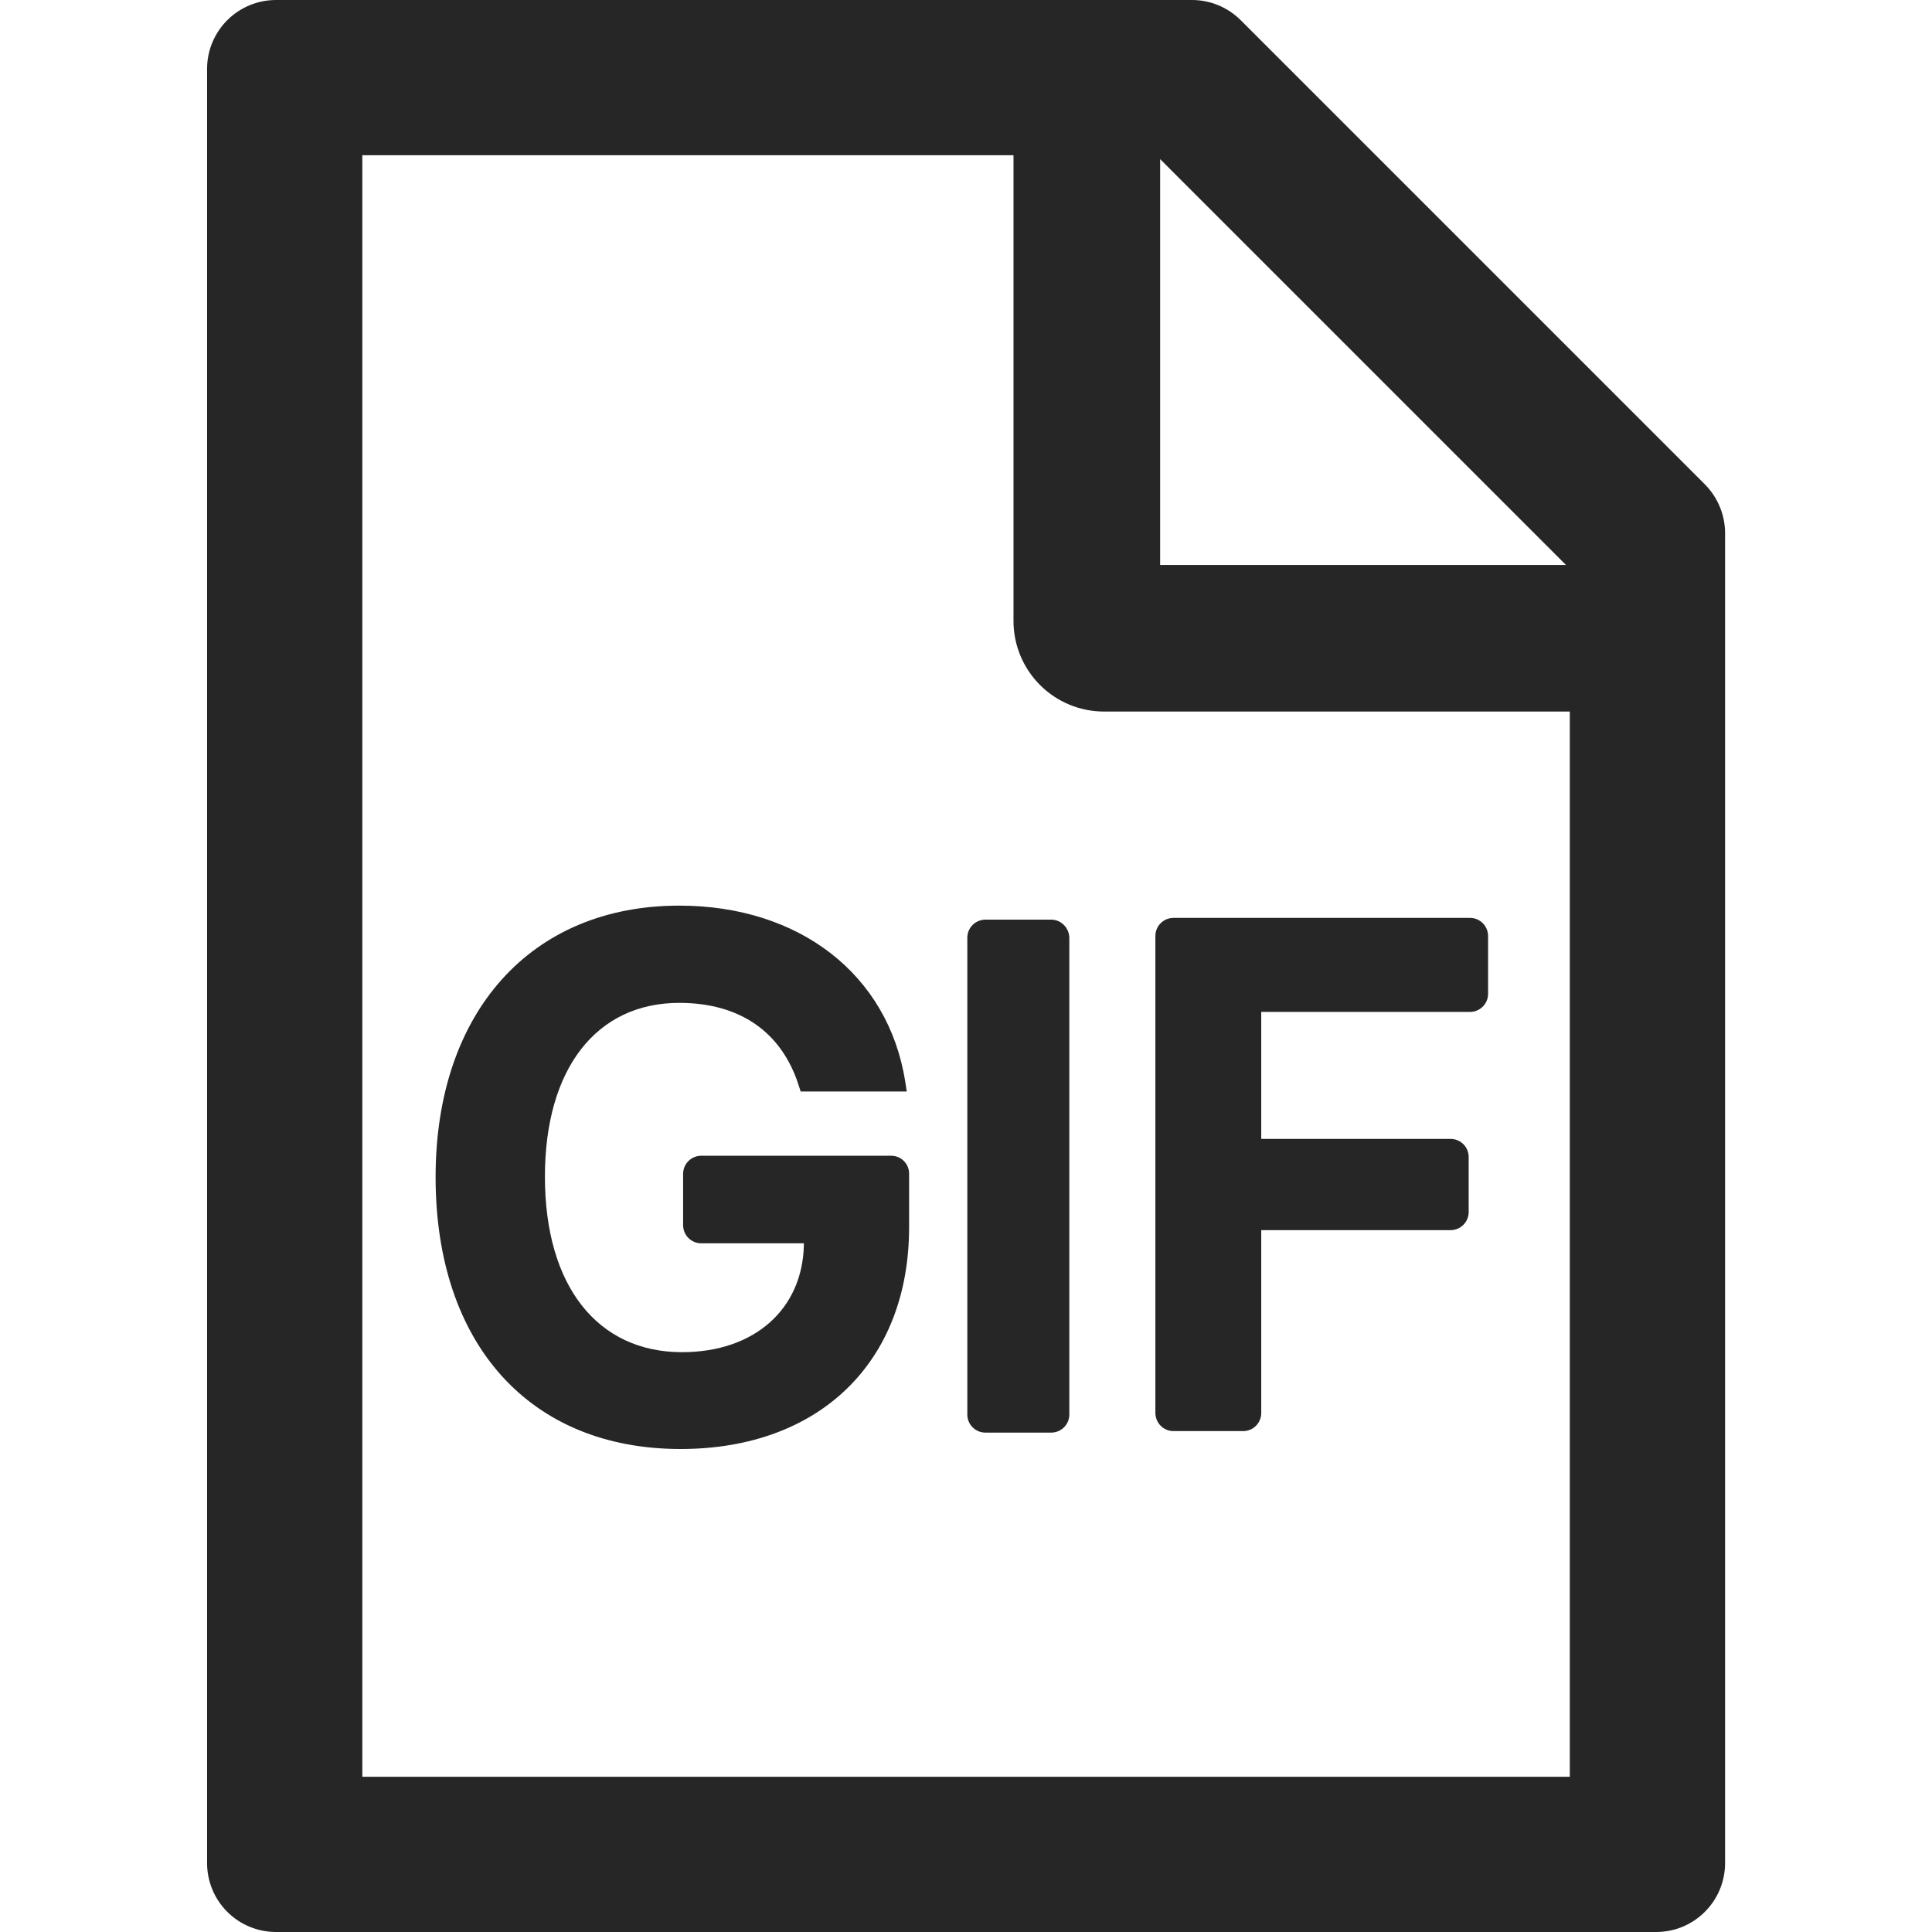 <svg width="60" height="60" viewBox="0 0 60 60" fill="none" xmlns="http://www.w3.org/2000/svg">
<g id="FileImage" clip-path="url(#clip0_970_13769)">
<g id="Vector">
<path d="M32.646 28.56H30.604C30.296 28.56 30.041 28.808 30.041 29.123V43.929C30.041 44.237 30.289 44.491 30.604 44.491H32.646C32.954 44.491 33.209 44.243 33.209 43.929V29.123C33.202 28.815 32.954 28.56 32.646 28.56ZM27.677 35.893H21.778C21.47 35.893 21.215 36.141 21.215 36.455V38.049C21.215 38.357 21.463 38.612 21.778 38.612H24.965V38.658C24.925 40.661 23.425 41.993 21.182 41.993C18.557 41.993 16.923 39.938 16.923 36.542C16.923 33.188 18.523 31.145 21.095 31.145C22.977 31.145 24.276 32.049 24.805 33.71L24.865 33.897H28.16L28.113 33.589C27.584 30.261 24.825 28.125 21.095 28.125C16.488 28.125 13.528 31.433 13.528 36.556C13.528 41.745 16.454 45 21.135 45C25.448 45 28.233 42.301 28.233 38.109V36.449C28.233 36.141 27.985 35.893 27.677 35.893Z" fill="black" fill-opacity="0.85"/>
<path d="M52.944 15.04L38.533 0.629C38.132 0.228 37.589 0 37.02 0H8.574C7.388 0 6.431 0.958 6.431 2.143V57.857C6.431 59.042 7.388 60 8.574 60H51.431C52.616 60 53.574 59.042 53.574 57.857V16.56C53.574 15.991 53.346 15.442 52.944 15.04ZM36.029 4.942L48.632 17.545H36.029V4.942ZM48.752 55.179H11.252V4.821H31.475V19.286C31.475 20.032 31.772 20.747 32.299 21.274C32.827 21.802 33.542 22.098 34.288 22.098H48.752V55.179Z" fill="black" fill-opacity="0.85"/>
<path d="M36.444 44.444H38.607C38.915 44.444 39.169 44.196 39.169 43.881V38.203H45.049C45.357 38.203 45.611 37.955 45.611 37.64V35.932C45.611 35.624 45.364 35.37 45.049 35.37H39.169V31.426H45.651C45.959 31.426 46.214 31.178 46.214 30.863V29.069C46.214 28.761 45.966 28.506 45.651 28.506H36.444C36.136 28.506 35.881 28.754 35.881 29.069V43.874C35.881 44.196 36.136 44.444 36.444 44.444Z" fill="black" fill-opacity="0.85"/>
</g>
</g>
<defs>
<clipPath id="clip0_970_13769">
<rect width="60" height="60" fill="white"/>
</clipPath>
</defs>
</svg>
